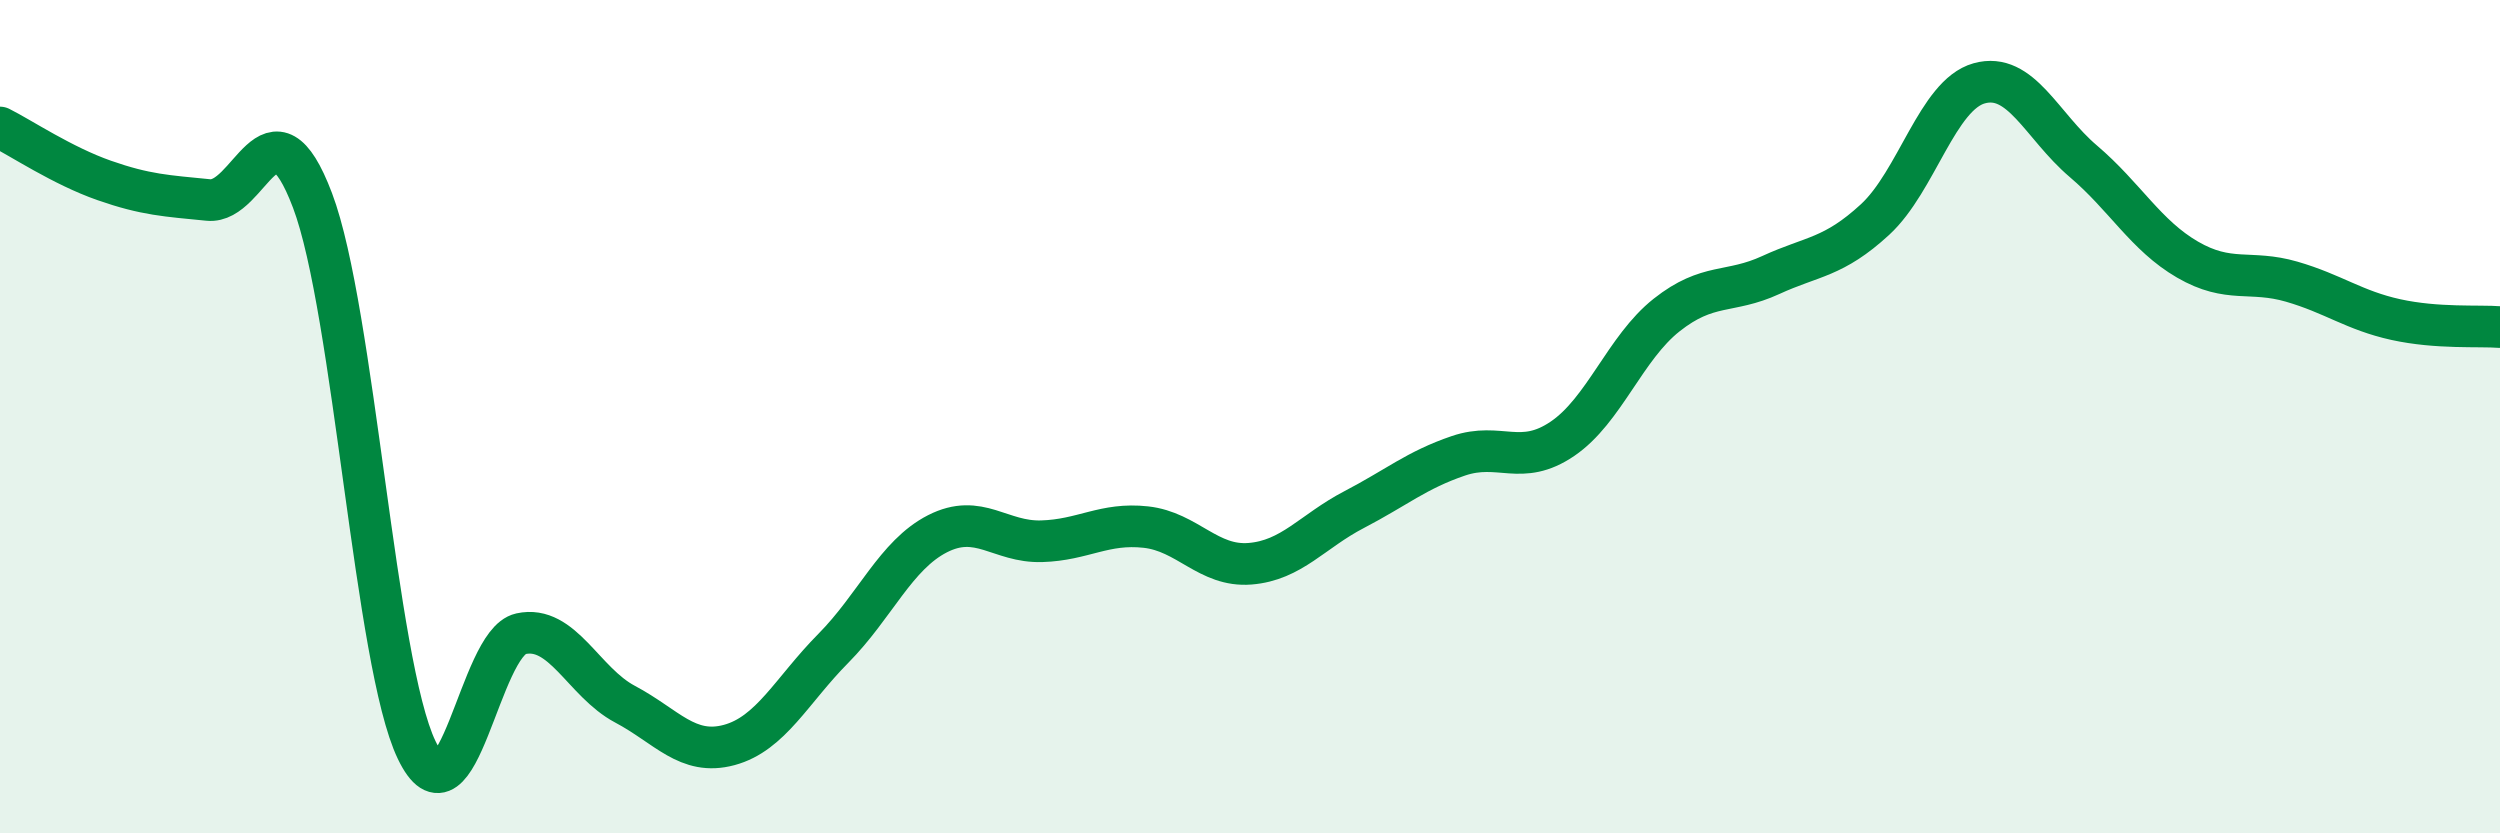 
    <svg width="60" height="20" viewBox="0 0 60 20" xmlns="http://www.w3.org/2000/svg">
      <path
        d="M 0,3.06 C 0.5,3.31 1.5,3.98 2.5,4.33 C 3.5,4.68 4,4.7 5,4.8 C 6,4.9 6.5,2.17 7.5,4.81 C 8.5,7.45 9,15.92 10,18 C 11,20.08 11.5,15.43 12.5,15.21 C 13.5,14.99 14,16.37 15,16.9 C 16,17.43 16.5,18.15 17.5,17.88 C 18.5,17.61 19,16.57 20,15.56 C 21,14.55 21.5,13.32 22.5,12.81 C 23.5,12.3 24,13.02 25,12.99 C 26,12.96 26.5,12.54 27.5,12.65 C 28.5,12.76 29,13.61 30,13.53 C 31,13.45 31.5,12.75 32.5,12.23 C 33.5,11.71 34,11.28 35,10.94 C 36,10.6 36.5,11.21 37.5,10.53 C 38.5,9.85 39,8.35 40,7.56 C 41,6.77 41.5,7.06 42.5,6.6 C 43.5,6.14 44,6.19 45,5.27 C 46,4.35 46.5,2.28 47.5,2 C 48.5,1.72 49,3.02 50,3.87 C 51,4.72 51.5,5.65 52.5,6.23 C 53.5,6.81 54,6.47 55,6.76 C 56,7.05 56.5,7.45 57.5,7.67 C 58.5,7.89 59.5,7.81 60,7.85L60 20L0 20Z"
        fill="#008740"
        opacity="0.1"
        stroke-linecap="round"
        stroke-linejoin="round"
      />
      <path
        d="M 0,3.06 C 0.5,3.31 1.5,3.98 2.5,4.33 C 3.5,4.68 4,4.7 5,4.8 C 6,4.9 6.5,2.17 7.5,4.81 C 8.5,7.45 9,15.92 10,18 C 11,20.08 11.5,15.43 12.5,15.21 C 13.5,14.99 14,16.37 15,16.9 C 16,17.43 16.5,18.15 17.5,17.88 C 18.5,17.61 19,16.57 20,15.56 C 21,14.55 21.5,13.32 22.5,12.81 C 23.5,12.3 24,13.02 25,12.99 C 26,12.96 26.5,12.54 27.5,12.65 C 28.5,12.76 29,13.61 30,13.53 C 31,13.45 31.5,12.75 32.5,12.23 C 33.5,11.71 34,11.28 35,10.94 C 36,10.6 36.5,11.21 37.5,10.53 C 38.5,9.85 39,8.35 40,7.56 C 41,6.77 41.5,7.06 42.5,6.6 C 43.5,6.14 44,6.19 45,5.27 C 46,4.35 46.5,2.28 47.5,2 C 48.5,1.72 49,3.02 50,3.87 C 51,4.72 51.5,5.65 52.5,6.23 C 53.5,6.81 54,6.47 55,6.76 C 56,7.05 56.5,7.45 57.5,7.67 C 58.5,7.89 59.5,7.81 60,7.85"
        stroke="#008740"
        stroke-width="1"
        fill="none"
        stroke-linecap="round"
        stroke-linejoin="round"
      />
    </svg>
  